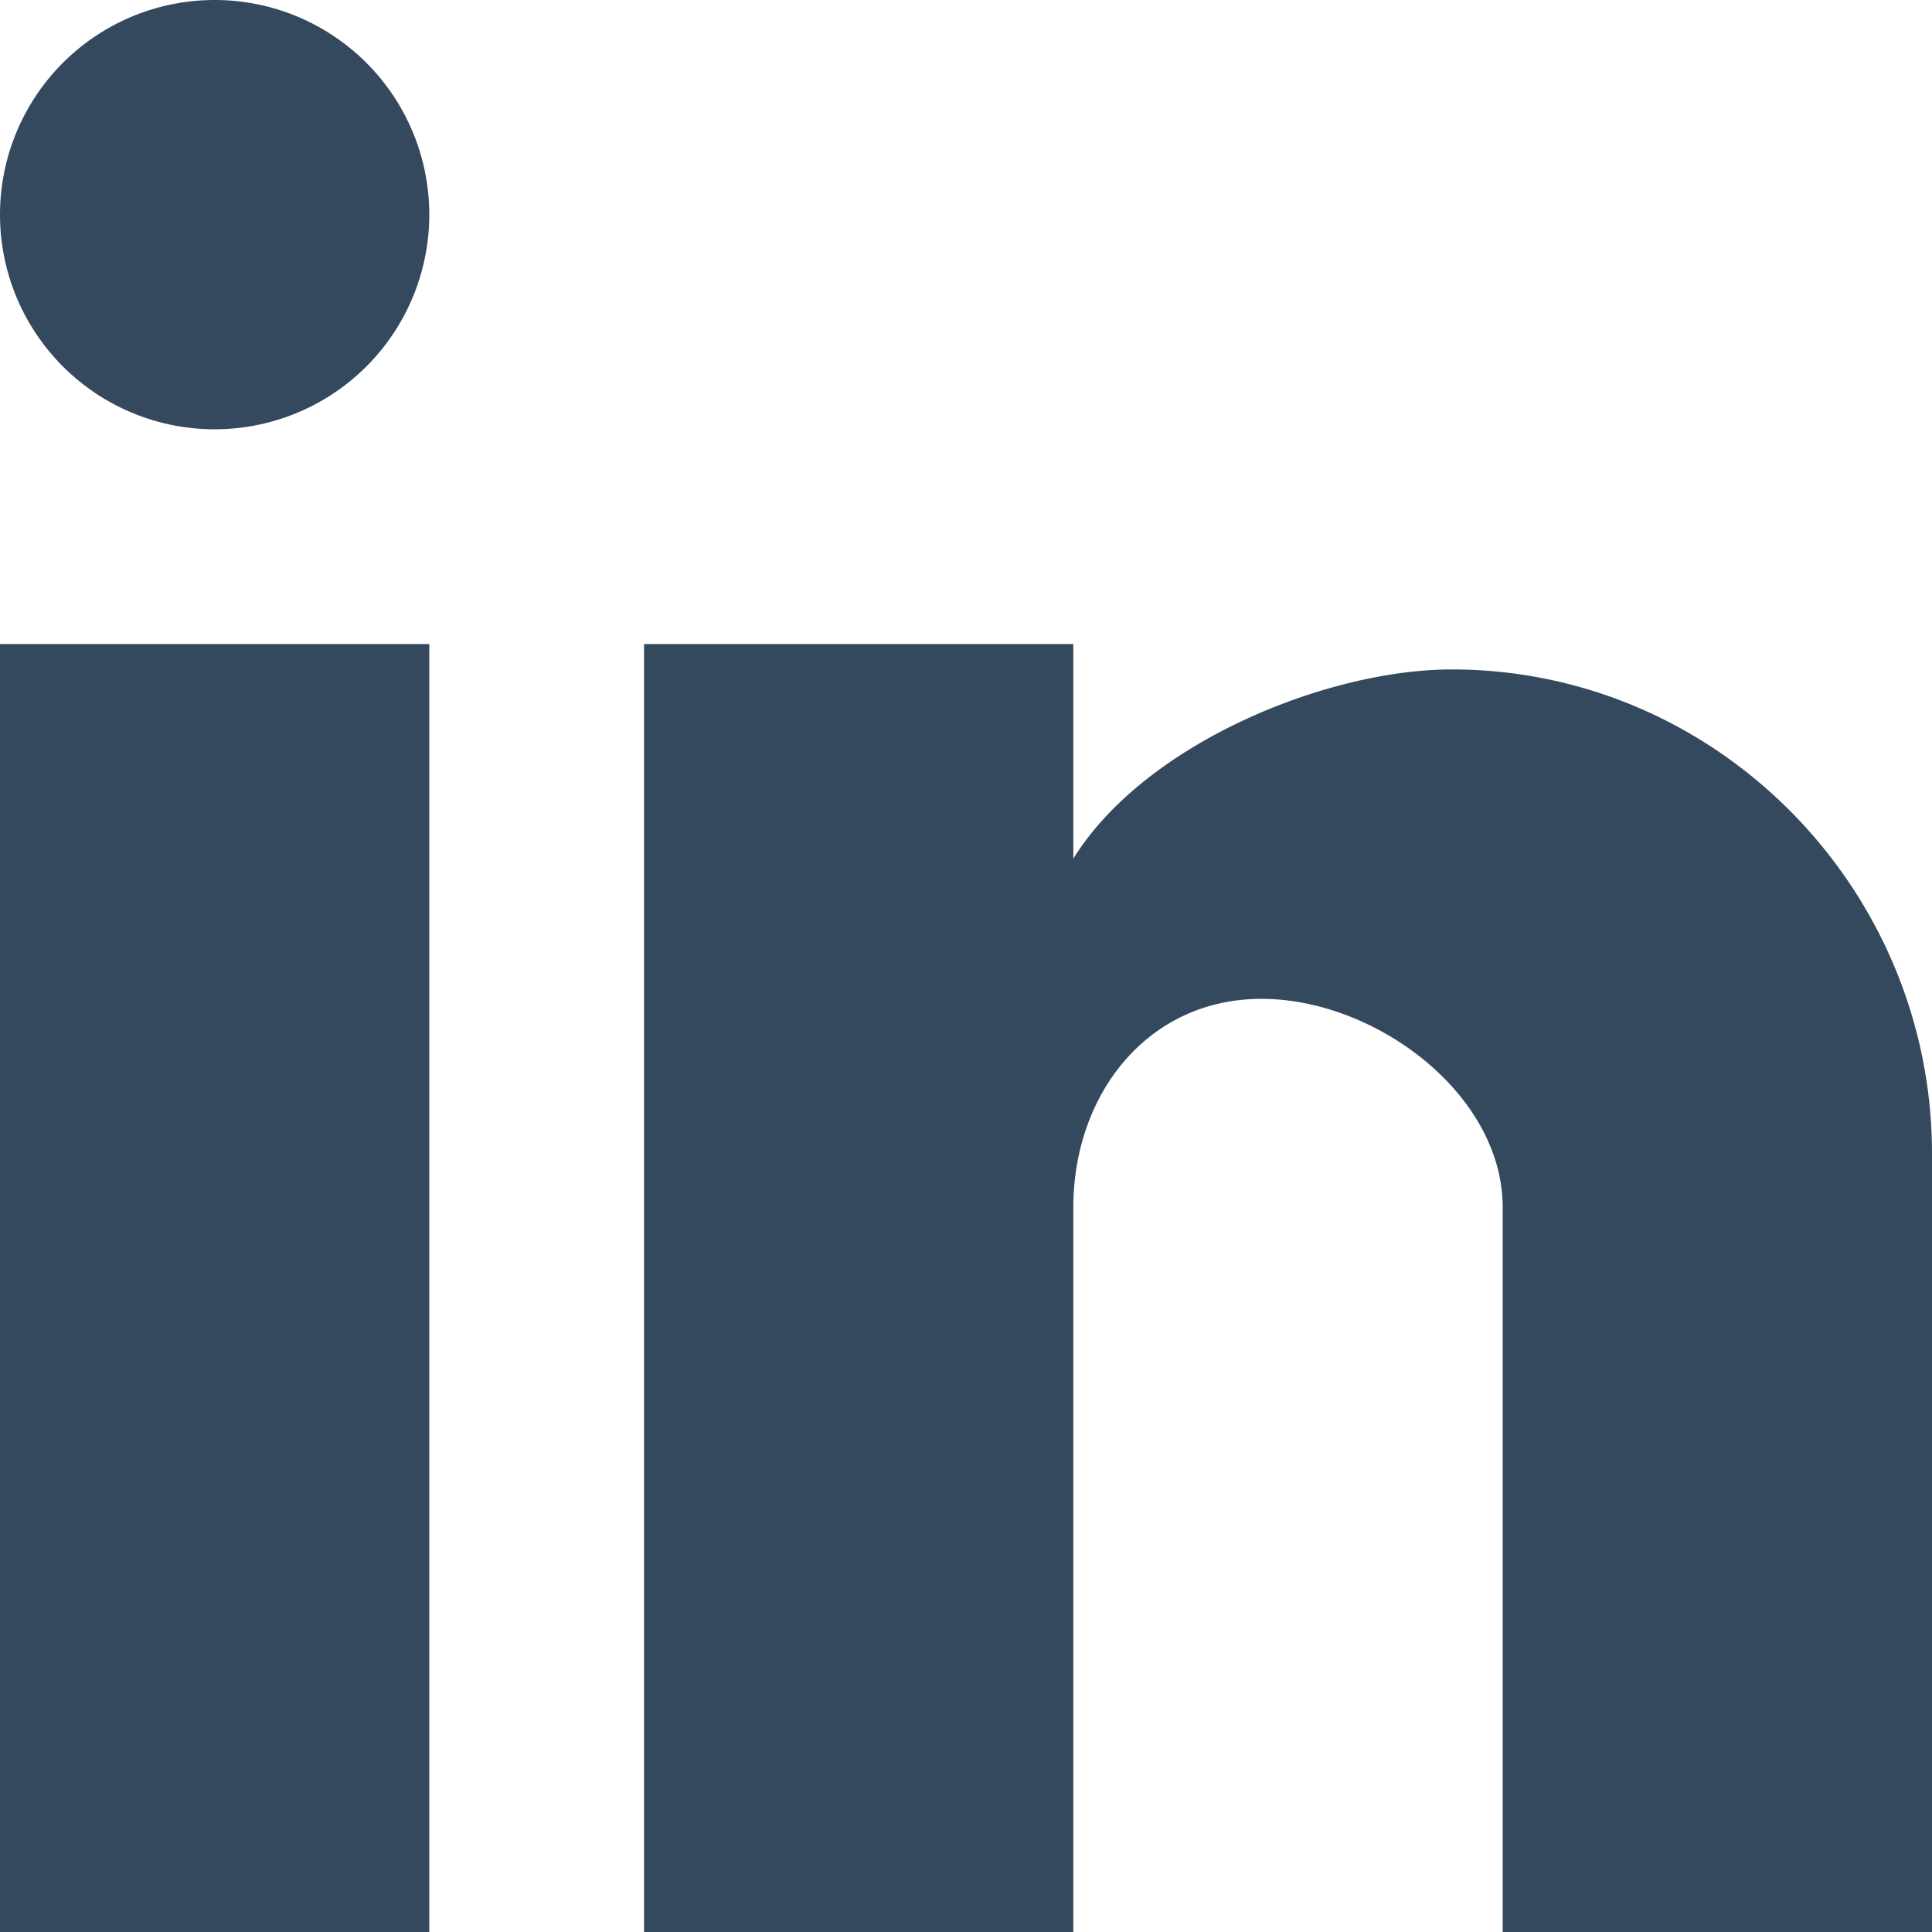 <svg xmlns="http://www.w3.org/2000/svg" width="20" height="20" viewBox="0 0 20 20">
    <path fill="#34495E" fill-rule="nonzero" d="M20 20h-4.444v-7.5c0-1.176-1.32-2.16-2.497-2.16-1.176 0-1.948.984-1.948 2.16V20H6.667V6.667h4.444v2.222c.736-1.19 2.618-1.959 3.917-1.959C17.774 6.93 20 9.198 20 11.944V20zM4.444 20H0V6.667h4.444V20zM2.222 0a2.222 2.222 0 1 1 0 4.444 2.222 2.222 0 0 1 0-4.444z"/>
</svg>
